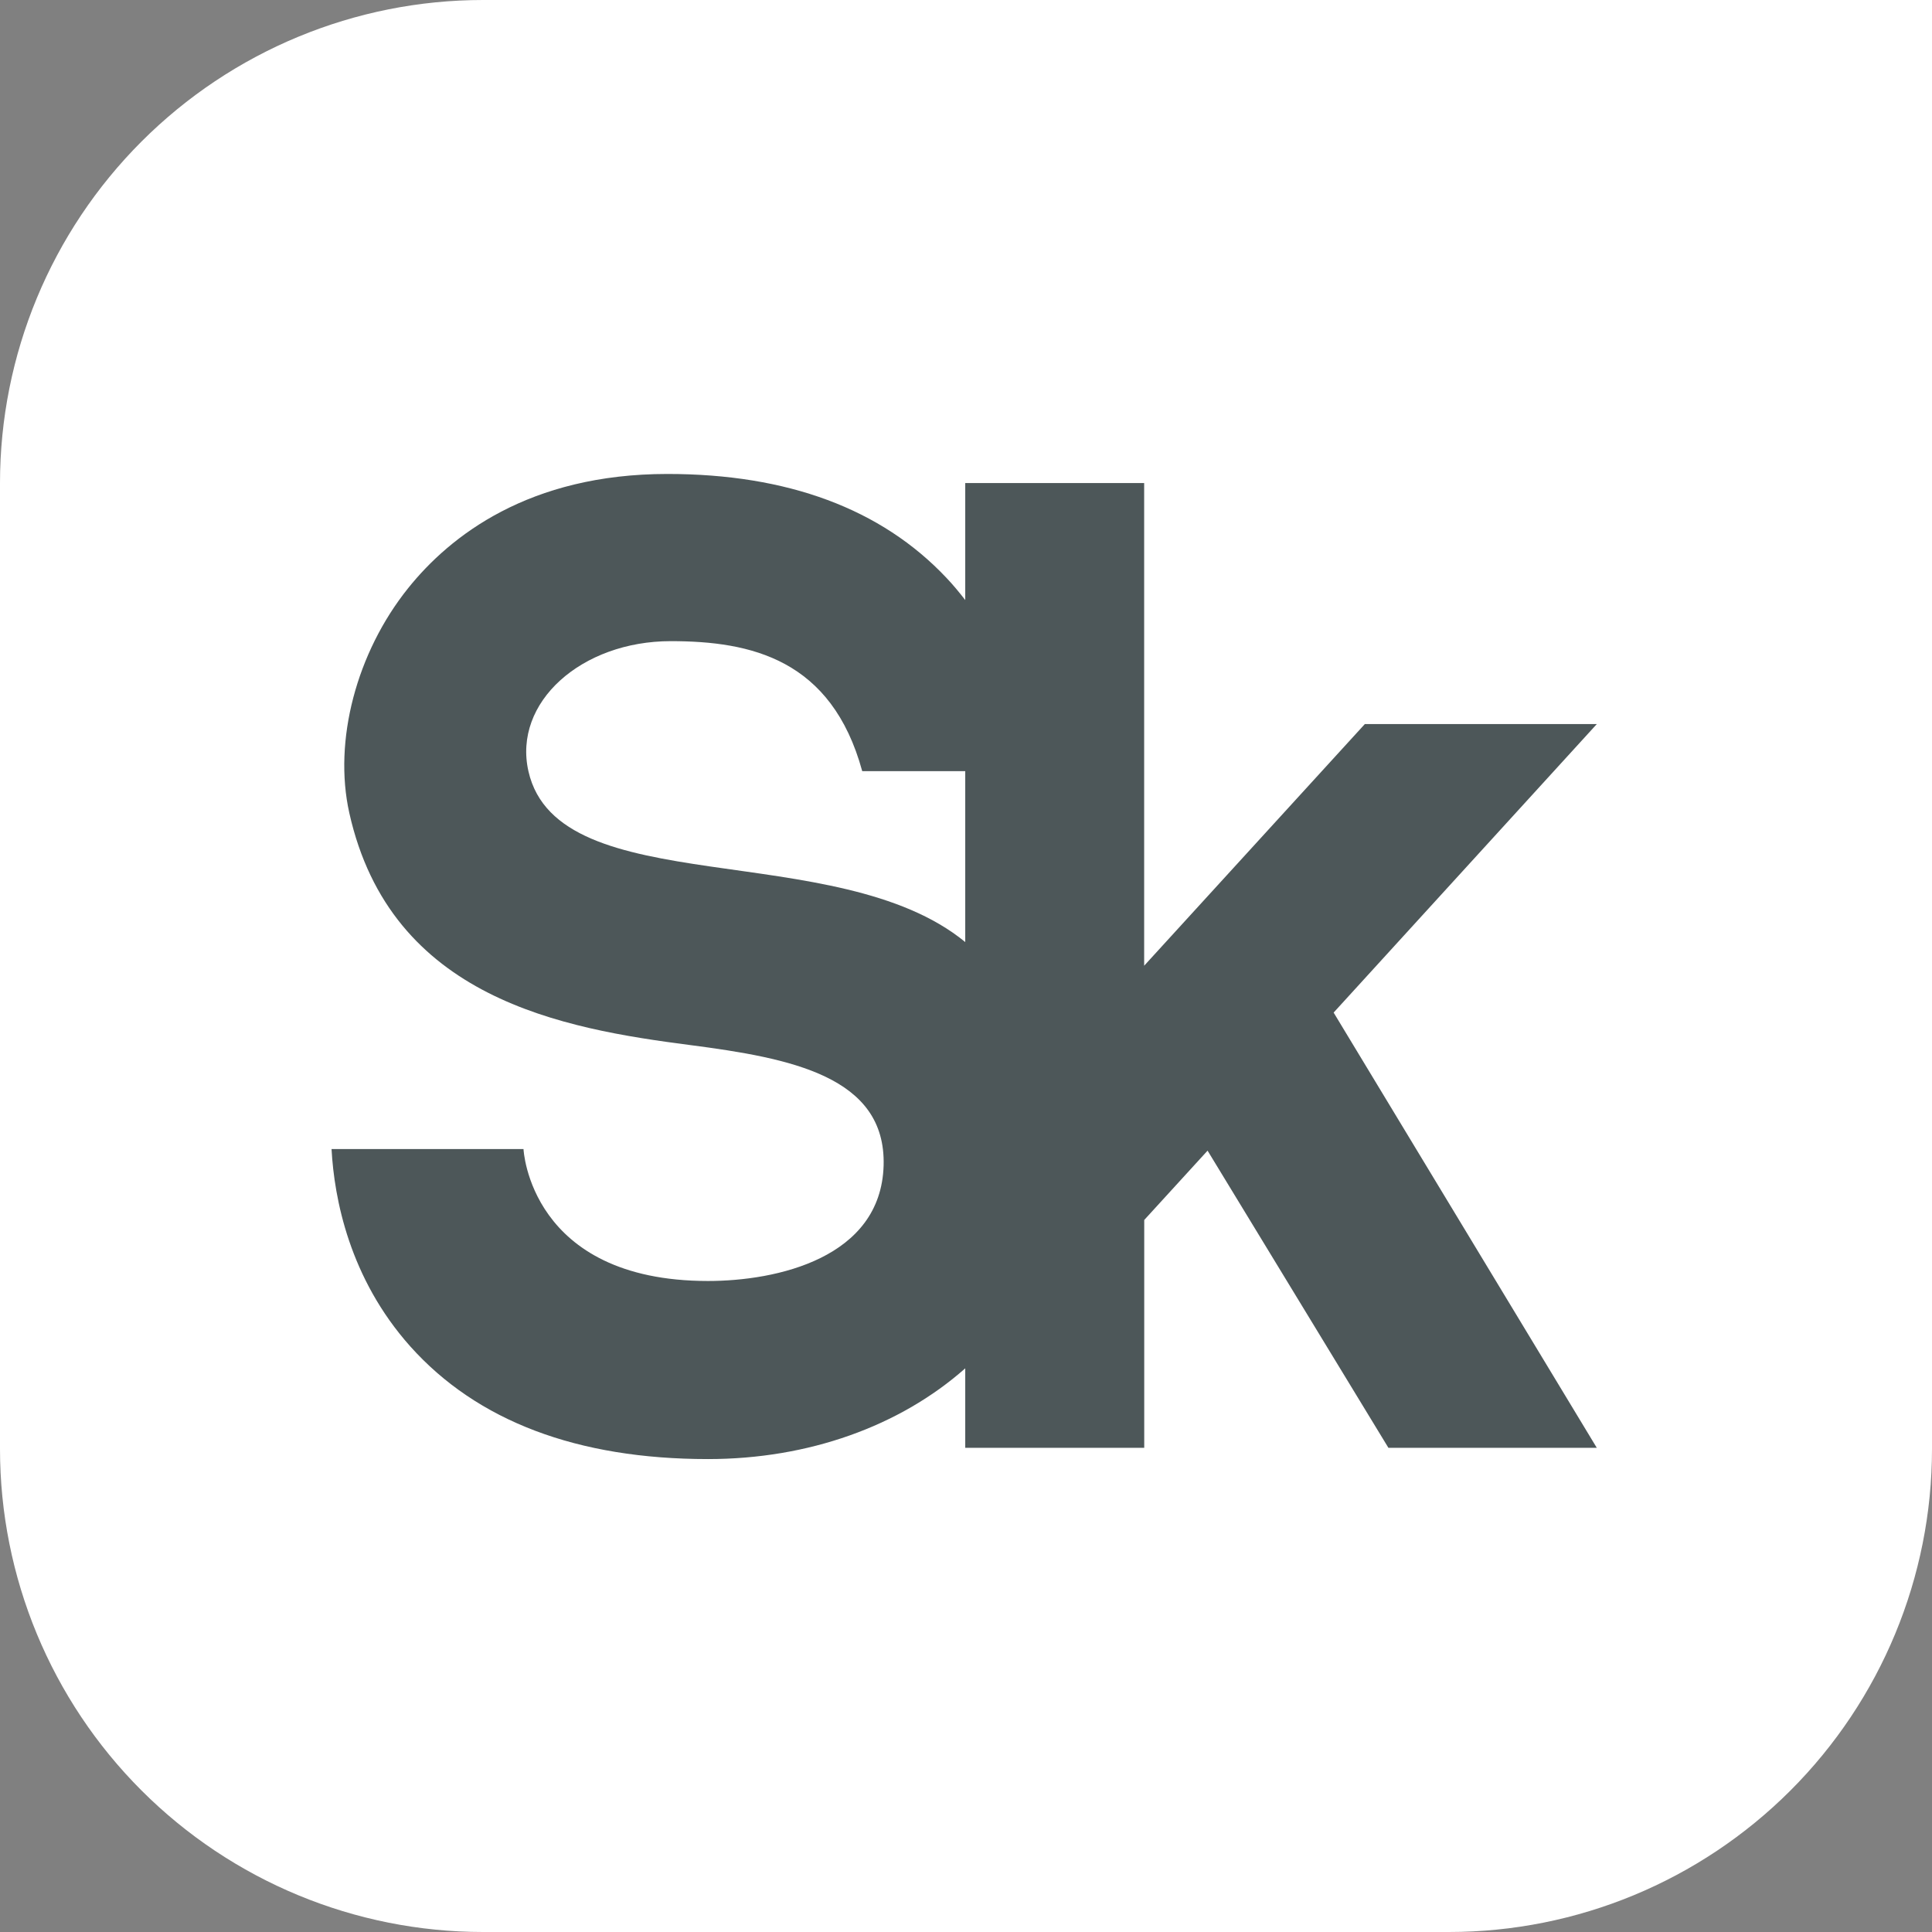 <?xml version="1.0" encoding="UTF-8"?> <svg xmlns="http://www.w3.org/2000/svg" width="28" height="28" viewBox="0 0 28 28" fill="none"><rect x="0" y="0" width="28" height="28" fill="#808080" stroke="none"/><path d="M7.001 0C5.144 0 3.364 0.738 2.051 2.051C0.738 3.364 0 5.144 0 7.001L0 20.999C0 22.856 0.738 24.636 2.051 25.949C3.364 27.262 5.144 28 7.001 28H20.999C22.856 28 24.636 27.262 25.949 25.949C27.262 24.636 28 22.856 28 20.999V0H7.001Z" fill="white"></path><path d="M23.142 10.494H19.78L16.582 13.996V7.001H13.989V8.696C13.904 8.587 13.815 8.478 13.714 8.372C12.771 7.373 11.412 6.869 9.673 6.869C7.664 6.869 6.521 7.769 5.916 8.523C5.164 9.46 4.83 10.738 5.062 11.78C5.663 14.477 8.165 14.908 10.003 15.146C11.455 15.335 12.843 15.598 12.806 16.892C12.767 18.234 11.255 18.565 10.261 18.565C7.674 18.565 7.587 16.653 7.587 16.653H4.805C4.844 17.37 5.063 18.523 5.946 19.513C6.915 20.596 8.366 21.146 10.261 21.146C11.715 21.146 13.039 20.671 13.989 19.831V20.983H16.583V17.681L17.501 16.676L20.122 20.983H23.142L19.328 14.675L23.142 10.494ZM7.659 11.18C7.43 10.178 8.429 9.292 9.721 9.292C10.885 9.292 12.052 9.553 12.496 11.176H13.989V13.653C12.128 12.124 8.094 13.084 7.659 11.18Z" fill="#4D5759"></path></svg> 